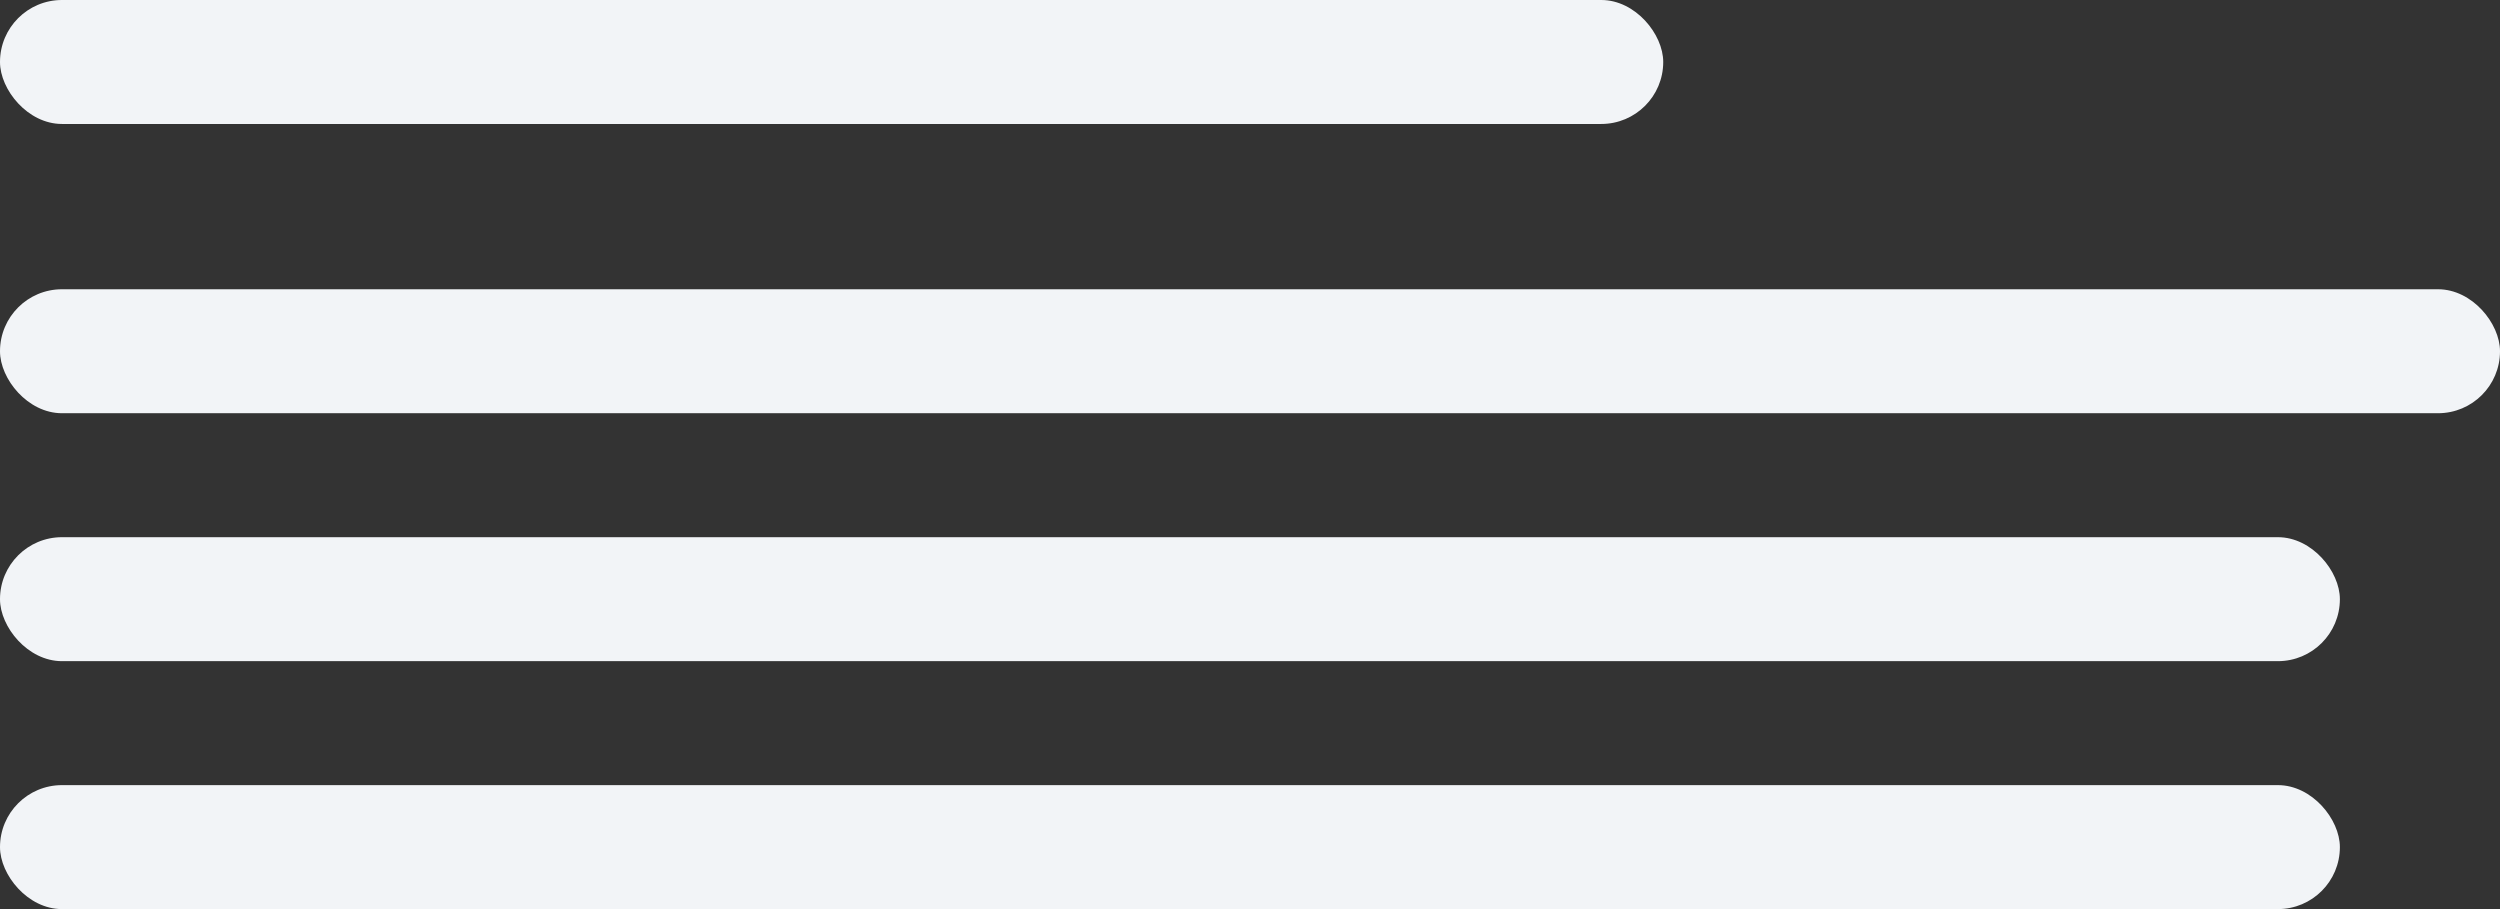 <svg width="484" height="176" viewBox="0 0 484 176" fill="none" xmlns="http://www.w3.org/2000/svg">
<rect x="0" y="0" width="484" height="176" fill="#333333" stroke="none"/>
<rect width="322" height="24" rx="12" fill="#F2F4F7"/>
<rect y="56" width="484" height="24" rx="12" fill="#F2F4F7"/>
<rect y="104" width="453" height="24" rx="12" fill="#F2F4F7"/>
<rect y="152" width="453" height="24" rx="12" fill="#F2F4F7"/>
</svg>
